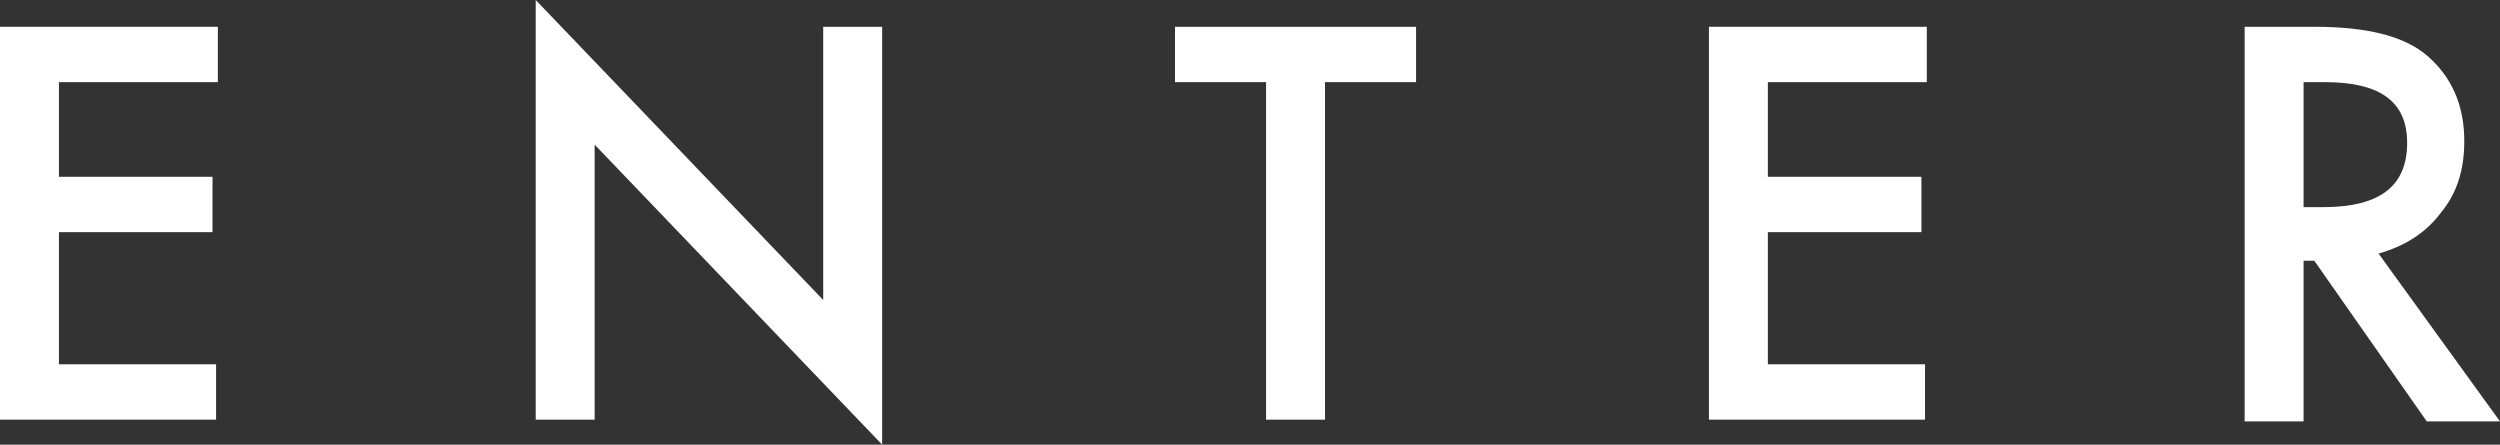 <?xml version="1.0" encoding="utf-8"?>
<!-- Generator: Adobe Illustrator 27.2.0, SVG Export Plug-In . SVG Version: 6.00 Build 0)  -->
<svg version="1.1" id="レイヤー_1" xmlns="http://www.w3.org/2000/svg" xmlns:xlink="http://www.w3.org/1999/xlink" x="0px"
	 y="0px" viewBox="0 0 140 24.9" style="enable-background:new 0 0 140 24.9;" xml:space="preserve">
<rect x="0" y="0" width="140" height="24.9" fill="#333333" stroke="none"/>
<style type="text/css">
	.st0{fill:#FFFFFF;}
</style>
<g>
	<path class="st0" d="M12.2,4.6H3.3v5.3h8.6v3.1H3.3v7.4h8.8v3.1H0V1.5h12.2V4.6z"/>
	<path class="st0" d="M30,23.6V0l16.1,16.8V1.5h3.3v23.4L33.3,8.1v15.4H30z"/>
	<path class="st0" d="M74.2,4.6v18.9h-3.3V4.6h-5.1V1.5h13.5v3.1H74.2z"/>
	<path class="st0" d="M107.9,4.6H99v5.3h8.6v3.1H99v7.4h8.8v3.1H95.7V1.5h12.2V4.6z"/>
	<path class="st0" d="M133.2,14.2l6.8,9.4h-4.1l-6.3-9H129v9h-3.3V1.5h3.9c2.9,0,5,0.5,6.3,1.6c1.4,1.2,2.1,2.8,2.1,4.8
		c0,1.6-0.4,2.9-1.3,4C135.8,13.1,134.6,13.8,133.2,14.2z M129,11.6h1.1c3.2,0,4.7-1.2,4.7-3.6c0-2.3-1.5-3.4-4.6-3.4H129V11.6z"/>
</g>
</svg>
